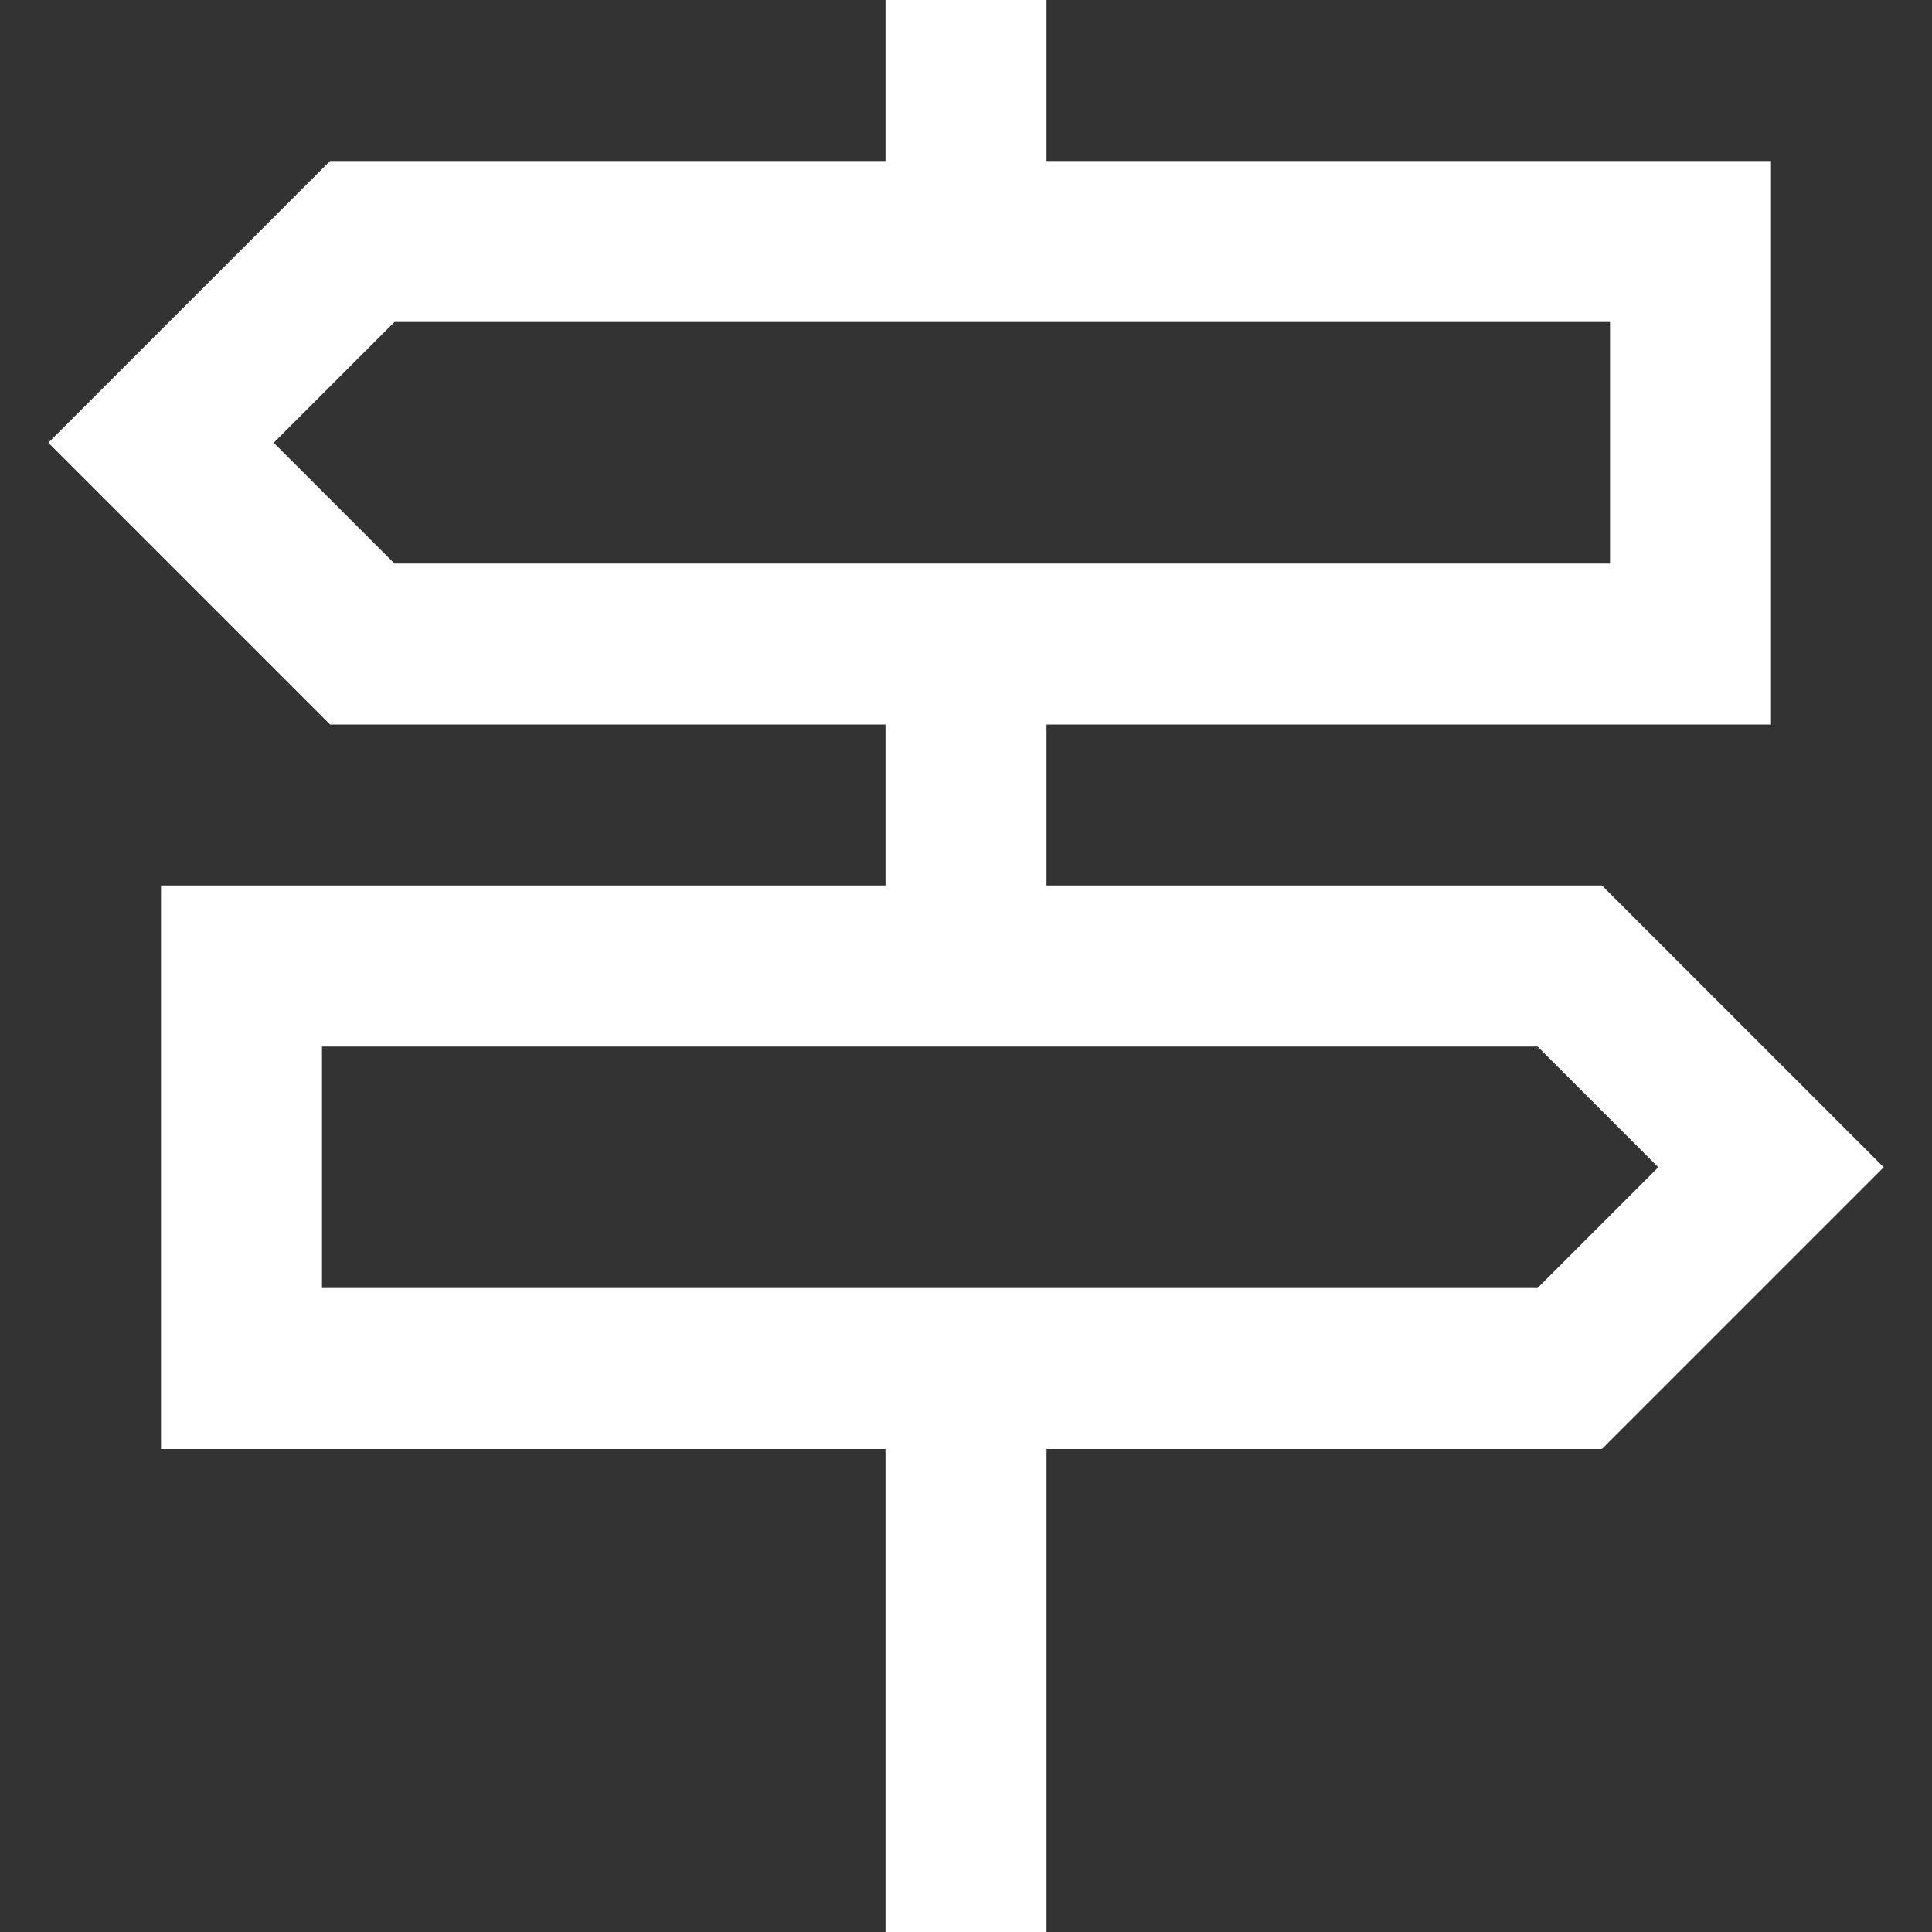 <?xml version="1.0" encoding="UTF-8"?> <svg xmlns="http://www.w3.org/2000/svg" xmlns:xlink="http://www.w3.org/1999/xlink" version="1.1" id="Layer_1" x="0px" y="0px" viewBox="0 0 24 24" style="enable-background:new 0 0 24 24;" xml:space="preserve"><rect x="0" y="0" width="24" height="24" fill="#333333" stroke="none"/> <style type="text/css"> .st0{fill:#FFFFFF;} </style> <path class="st0" d="M23.4,14.5L19.9,11H13V9h9V2h-9l0-2l-2,0l0,2H4.1L0.6,5.5L4.1,9H11v2H2v7h9l0,6l2,0l0-6h6.9L23.4,14.5 L23.4,14.5z M3.4,5.5L4.9,4H20v3H4.9L3.4,5.5z M4,16v-3h15.1l1.5,1.5L19.1,16H4z"></path> </svg> 